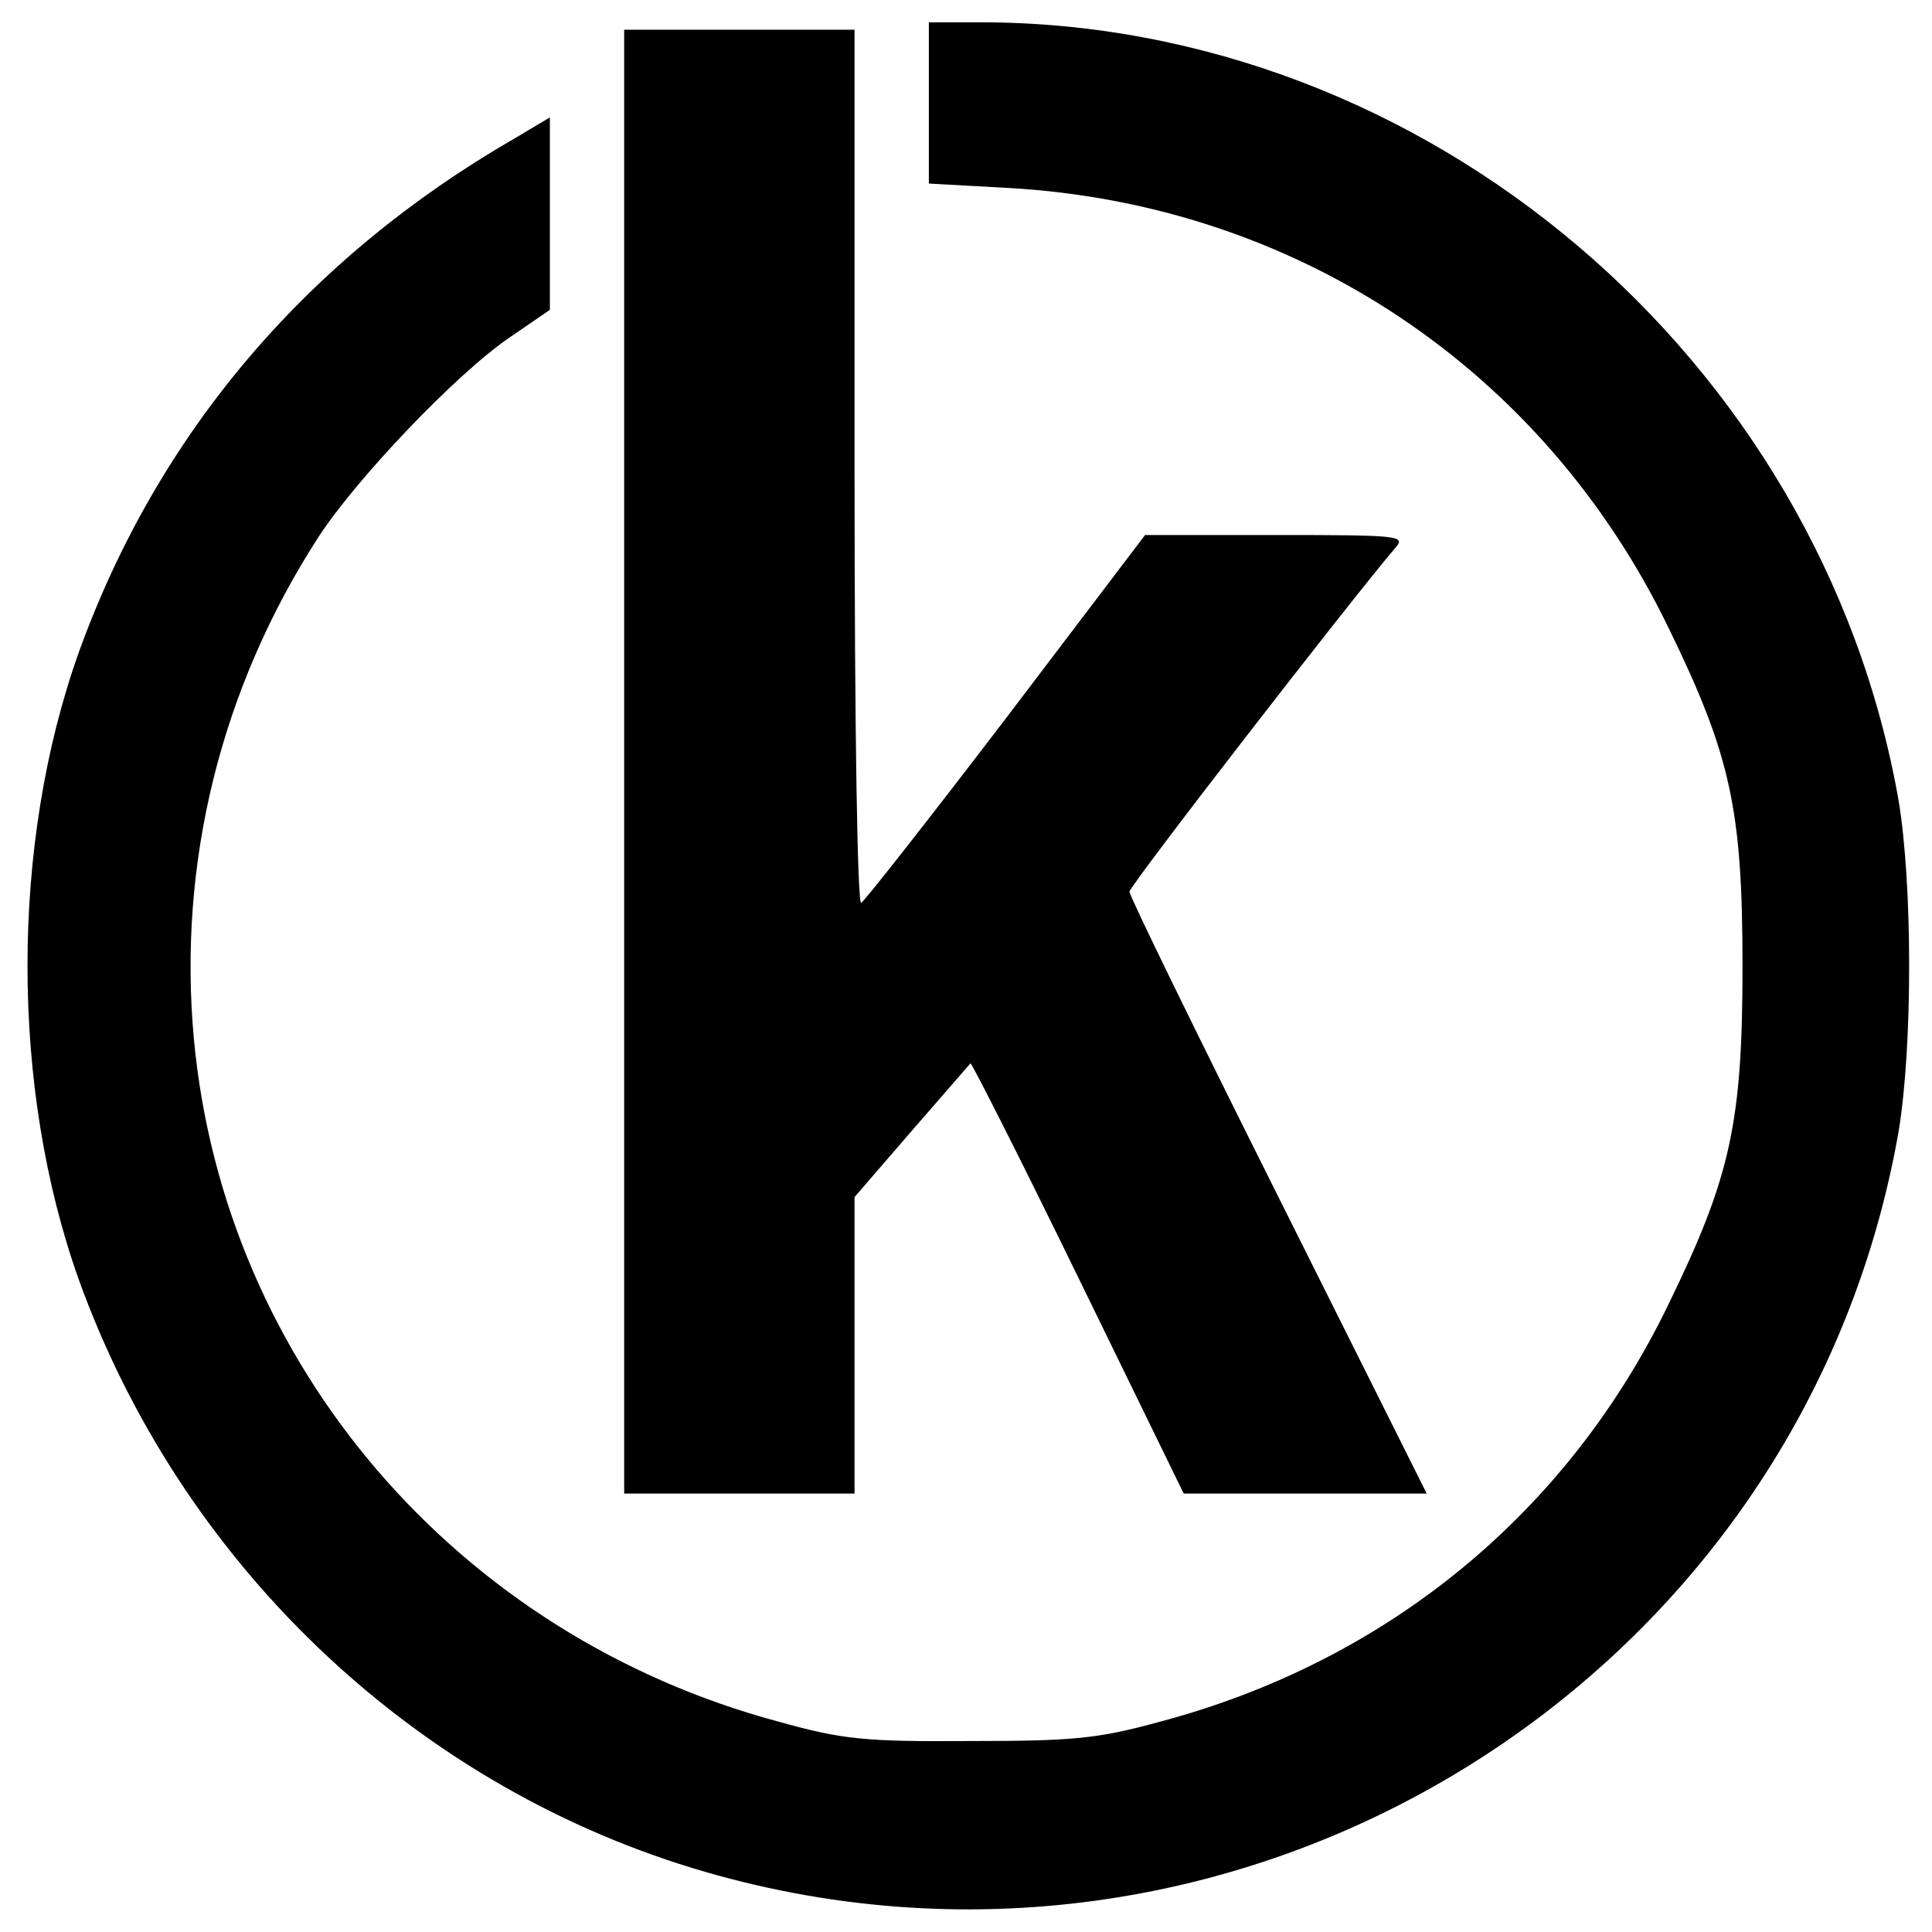 <?xml version="1.0" standalone="no"?>
<!DOCTYPE svg PUBLIC "-//W3C//DTD SVG 20010904//EN"
 "http://www.w3.org/TR/2001/REC-SVG-20010904/DTD/svg10.dtd">
<svg version="1.0" xmlns="http://www.w3.org/2000/svg"
 width="260pt" height="260pt" viewBox="0 0 260 260"
 preserveAspectRatio="xMidYMid meet">
<g transform="translate(0,260) scale(0.1,-0.1)"
fill="#000000" stroke="none">
<path d="M1250 2462 l0 -109 108 -6 c386 -22 718 -243 887 -591 84 -172 100
-245 100 -456 0 -211 -16 -284 -100 -456 -136 -281 -379 -480 -684 -561 -84
-23 -116 -26 -256 -26 -141 -1 -171 2 -257 26 -433 116 -746 481 -787 918 -22
237 36 473 168 677 51 78 185 219 257 268 l54 37 0 130 0 129 -47 -28 c-281
-162 -481 -398 -587 -692 -92 -258 -92 -586 0 -844 137 -380 446 -676 826
-792 728 -222 1492 244 1623 991 19 114 19 332 0 446 -105 596 -637 1047
-1236 1047 l-69 0 0 -108z"/>
<path d="M840 1575 l0 -985 155 0 155 0 0 199 0 200 76 88 c42 48 78 90 80 92
1 2 67 -128 145 -288 l142 -291 164 0 163 0 -200 400 c-110 220 -200 404 -200
410 0 8 299 394 358 463 14 16 6 17 -161 17 l-176 0 -186 -245 c-103 -135
-191 -247 -196 -250 -5 -4 -9 227 -9 584 l0 591 -155 0 -155 0 0 -985z"/>
</g>
</svg>
